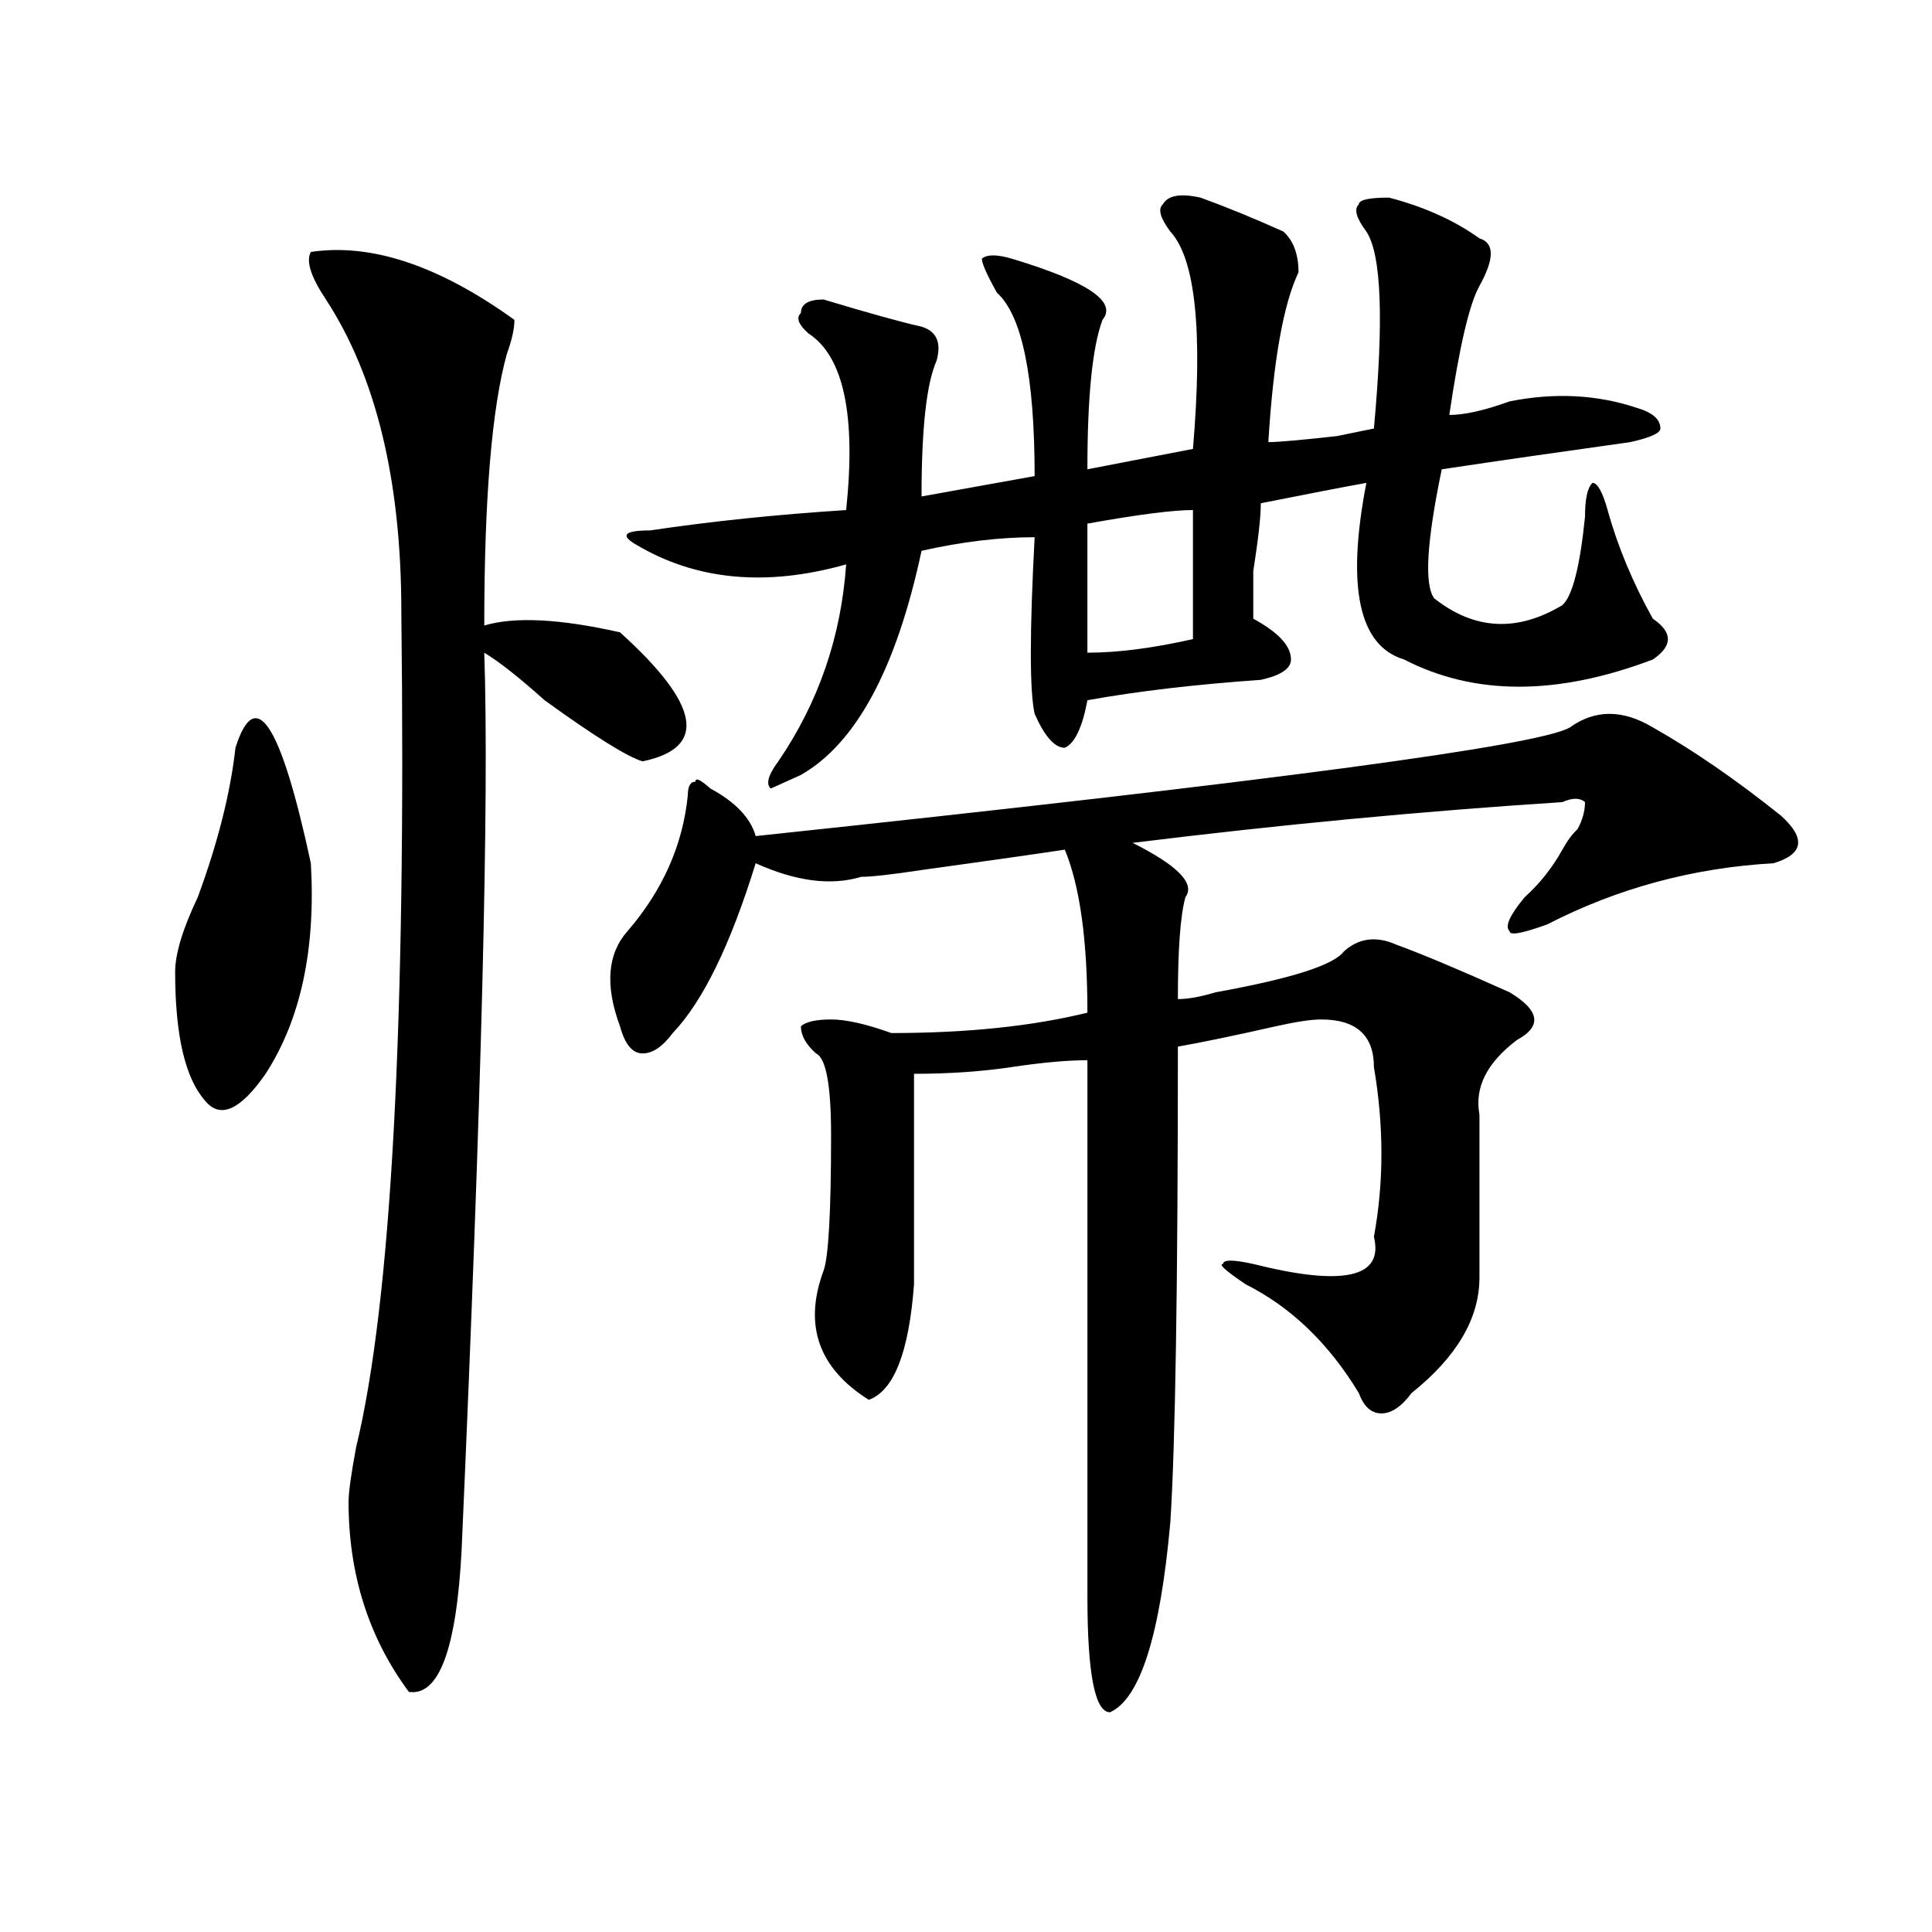 <?xml version="1.0" encoding="utf-8"?>
<!-- Generator: Adobe Illustrator 16.0.0, SVG Export Plug-In . SVG Version: 6.00 Build 0)  -->
<!DOCTYPE svg PUBLIC "-//W3C//DTD SVG 1.1//EN" "http://www.w3.org/Graphics/SVG/1.1/DTD/svg11.dtd">
<svg version="1.1" id="图层_1" xmlns="http://www.w3.org/2000/svg" xmlns:xlink="http://www.w3.org/1999/xlink" x="0px" y="0px"
	 width="1000px" height="1000px" viewBox="0 0 1000 1000" enable-background="new 0 0 1000 1000" xml:space="preserve">
<path d="M121.875,387.047c10.366-32.794,23.414-12.854,39.023,59.766c2.562,44.55-5.243,80.859-23.414,108.984
	c-13.048,18.786-23.414,23.456-31.219,14.063c-10.427-11.7-15.609-33.948-15.609-66.797c0-9.339,3.902-22.247,11.707-38.672
	C112.729,436.266,119.253,410.503,121.875,387.047z M160.898,130.406c31.219-4.669,66.34,7.031,105.363,35.156
	c0,4.724-1.341,10.547-3.902,17.578c-7.805,28.125-11.707,75.036-11.707,140.625c15.609-4.669,39.023-3.516,70.242,3.516
	c41.585,37.519,45.487,59.766,11.707,66.797c-7.805-2.308-24.755-12.854-50.73-31.641c-13.048-11.7-23.414-19.886-31.219-24.609
	c2.562,75.036-1.341,229.724-11.707,464.063c-2.622,51.525-11.707,76.135-27.316,73.828c-20.853-28.125-31.219-60.975-31.219-98.438
	c0-4.669,1.28-14.063,3.902-28.125c18.171-74.981,25.976-219.122,23.414-432.422c0-67.95-13.048-121.839-39.023-161.719
	C160.898,143.315,158.276,135.13,160.898,130.406z M855.516,376.5c20.792,11.755,42.926,26.972,66.34,45.703
	c12.987,11.755,11.707,19.94-3.902,24.609c-41.646,2.362-80.669,12.909-117.07,31.641c-13.048,4.724-19.512,5.878-19.512,3.516
	c-2.622-2.308,0-8.185,7.805-17.578c7.805-7.031,14.269-15.216,19.512-24.609c2.562-4.669,5.183-8.185,7.805-10.547
	c2.562-4.669,3.902-9.339,3.902-14.063c-2.622-2.308-6.524-2.308-11.707,0c-72.864,4.724-147.009,11.755-222.434,21.094
	c23.414,11.755,32.499,21.094,27.316,28.125c-2.622,9.394-3.902,26.972-3.902,52.734c5.183,0,11.707-1.153,19.512-3.516
	c39.023-7.031,61.097-14.063,66.34-21.094c7.805-7.031,16.89-8.185,27.316-3.516c12.987,4.724,32.499,12.909,58.535,24.609
	c15.609,9.394,16.89,17.578,3.902,24.609c-15.609,11.755-22.134,24.609-19.512,38.672c0,23.456,0,51.581,0,84.375
	c0,21.094-11.707,41.034-35.121,59.766c-5.243,7.031-10.427,10.547-15.609,10.547c-5.243,0-9.146-3.516-11.707-10.547
	c-15.609-25.763-35.121-44.495-58.535-56.25c-10.427-7.031-14.329-10.547-11.707-10.547c0-2.308,5.183-2.308,15.609,0
	c46.828,11.755,67.62,7.031,62.438-14.063c5.183-28.125,5.183-57.403,0-87.891c0-16.37-9.146-24.609-27.316-24.609
	c-5.243,0-13.048,1.208-23.414,3.516c-20.853,4.724-37.743,8.239-50.73,10.547c0,124.255-1.341,206.269-3.902,246.094
	c-5.243,58.557-15.609,91.406-31.219,98.438c-7.805,0-11.707-19.94-11.707-59.766c0-74.981,0-167.542,0-277.734
	c-10.427,0-23.414,1.208-39.023,3.516c-15.609,2.362-32.56,3.516-50.73,3.516c0,28.125,0,64.489,0,108.984
	c-2.622,35.156-10.427,55.097-23.414,59.766c-26.036-16.37-33.841-38.672-23.414-66.797c2.562-7.031,3.902-30.433,3.902-70.313
	c0-25.763-2.622-39.825-7.805-42.188c-5.243-4.669-7.805-9.339-7.805-14.063c2.562-2.308,7.805-3.516,15.609-3.516
	s18.171,2.362,31.219,7.031c39.023,0,72.804-3.516,101.461-10.547c0-37.464-3.902-65.589-11.707-84.375
	c-15.609,2.362-40.364,5.878-74.145,10.547c-15.609,2.362-26.036,3.516-31.219,3.516c-15.609,4.724-33.841,2.362-54.633-7.031
	c-13.048,42.188-27.316,71.521-42.926,87.891c-5.243,7.031-10.427,10.547-15.609,10.547c-5.243,0-9.146-4.669-11.707-14.063
	c-7.805-21.094-6.524-37.464,3.902-49.219c18.171-21.094,28.597-44.495,31.219-70.313c0-4.669,1.28-7.031,3.902-7.031
	c0-2.308,2.562-1.153,7.805,3.516c12.987,7.031,20.792,15.271,23.414,24.609c265.359-28.125,405.844-46.856,421.453-56.25
	C825.577,367.161,839.906,367.161,855.516,376.5z M621.375,102.281c12.987,4.724,27.316,10.547,42.926,17.578
	c5.183,4.724,7.805,11.755,7.805,21.094c-7.805,16.424-13.048,45.703-15.609,87.891c5.183,0,18.171-1.153,39.023-3.516
	c-13.048,2.362-7.805,1.208,15.609-3.516c5.183-56.25,3.902-90.198-3.902-101.953c-5.243-7.031-6.524-11.701-3.902-14.063
	c0-2.308,5.183-3.516,15.609-3.516c18.171,4.724,33.78,11.755,46.828,21.094c7.805,2.362,7.805,10.547,0,24.609
	c-5.243,9.393-10.427,31.641-15.609,66.797c7.805,0,18.171-2.308,31.219-7.031c23.414-4.669,45.487-3.516,66.34,3.516
	c7.805,2.362,11.707,5.878,11.707,10.547c0,2.362-5.243,4.724-15.609,7.031c-33.841,4.724-66.34,9.394-97.559,14.063
	c-7.805,37.519-9.146,59.766-3.902,66.797c20.792,16.425,42.926,17.578,66.34,3.516c5.183-4.669,9.085-19.886,11.707-45.703
	c0-9.339,1.28-15.216,3.902-17.578c2.562,0,5.183,4.724,7.805,14.063c5.183,18.786,12.987,37.519,23.414,56.25
	c10.366,7.031,10.366,14.063,0,21.094c-49.45,18.786-92.376,18.786-128.777,0c-23.414-7.031-29.938-37.464-19.512-91.406
	c-13.048,2.362-31.219,5.878-54.633,10.547c0,7.031-1.341,18.786-3.902,35.156c0,14.063,0,22.302,0,24.609
	c12.987,7.031,19.512,14.063,19.512,21.094c0,4.724-5.243,8.239-15.609,10.547c-33.841,2.362-63.778,5.878-89.754,10.547
	c-2.622,14.063-6.524,22.302-11.707,24.609c-5.243,0-10.427-5.823-15.609-17.578c-2.622-11.7-2.622-42.188,0-91.406
	c-18.231,0-37.743,2.362-58.535,7.031c-13.048,60.974-33.841,99.646-62.438,116.016l-15.609,7.031
	c-2.622-2.308-1.341-7.031,3.902-14.063c20.792-30.433,32.499-64.435,35.121-101.953c-41.646,11.755-78.047,8.239-109.266-10.547
	c-7.805-4.669-5.243-7.031,7.805-7.031c31.219-4.669,64.999-8.185,101.461-10.547c5.183-49.219-1.341-79.651-19.512-91.406
	c-5.243-4.669-6.524-8.185-3.902-10.547c0-4.669,3.902-7.031,11.707-7.031c23.414,7.031,40.304,11.755,50.73,14.063
	c7.805,2.362,10.366,8.239,7.805,17.578c-5.243,11.755-7.805,35.156-7.805,70.313l58.535-10.547
	c0-51.526-6.524-83.167-19.512-94.922c-5.243-9.339-7.805-15.216-7.805-17.578c2.562-2.308,7.805-2.308,15.609,0
	c39.023,11.755,54.633,22.302,46.828,31.641c-5.243,14.063-7.805,39.88-7.805,77.344l54.633-10.547
	c5.183-60.919,1.28-98.438-11.707-112.5c-5.243-7.031-6.524-11.701-3.902-14.063C604.425,101.127,610.948,99.974,621.375,102.281z
	 M617.473,264c-10.427,0-28.657,2.362-54.633,7.031c0,21.094,0,43.396,0,66.797c15.609,0,33.78-2.308,54.633-7.031
	C617.473,307.396,617.473,285.094,617.473,264z"/>
</svg>
